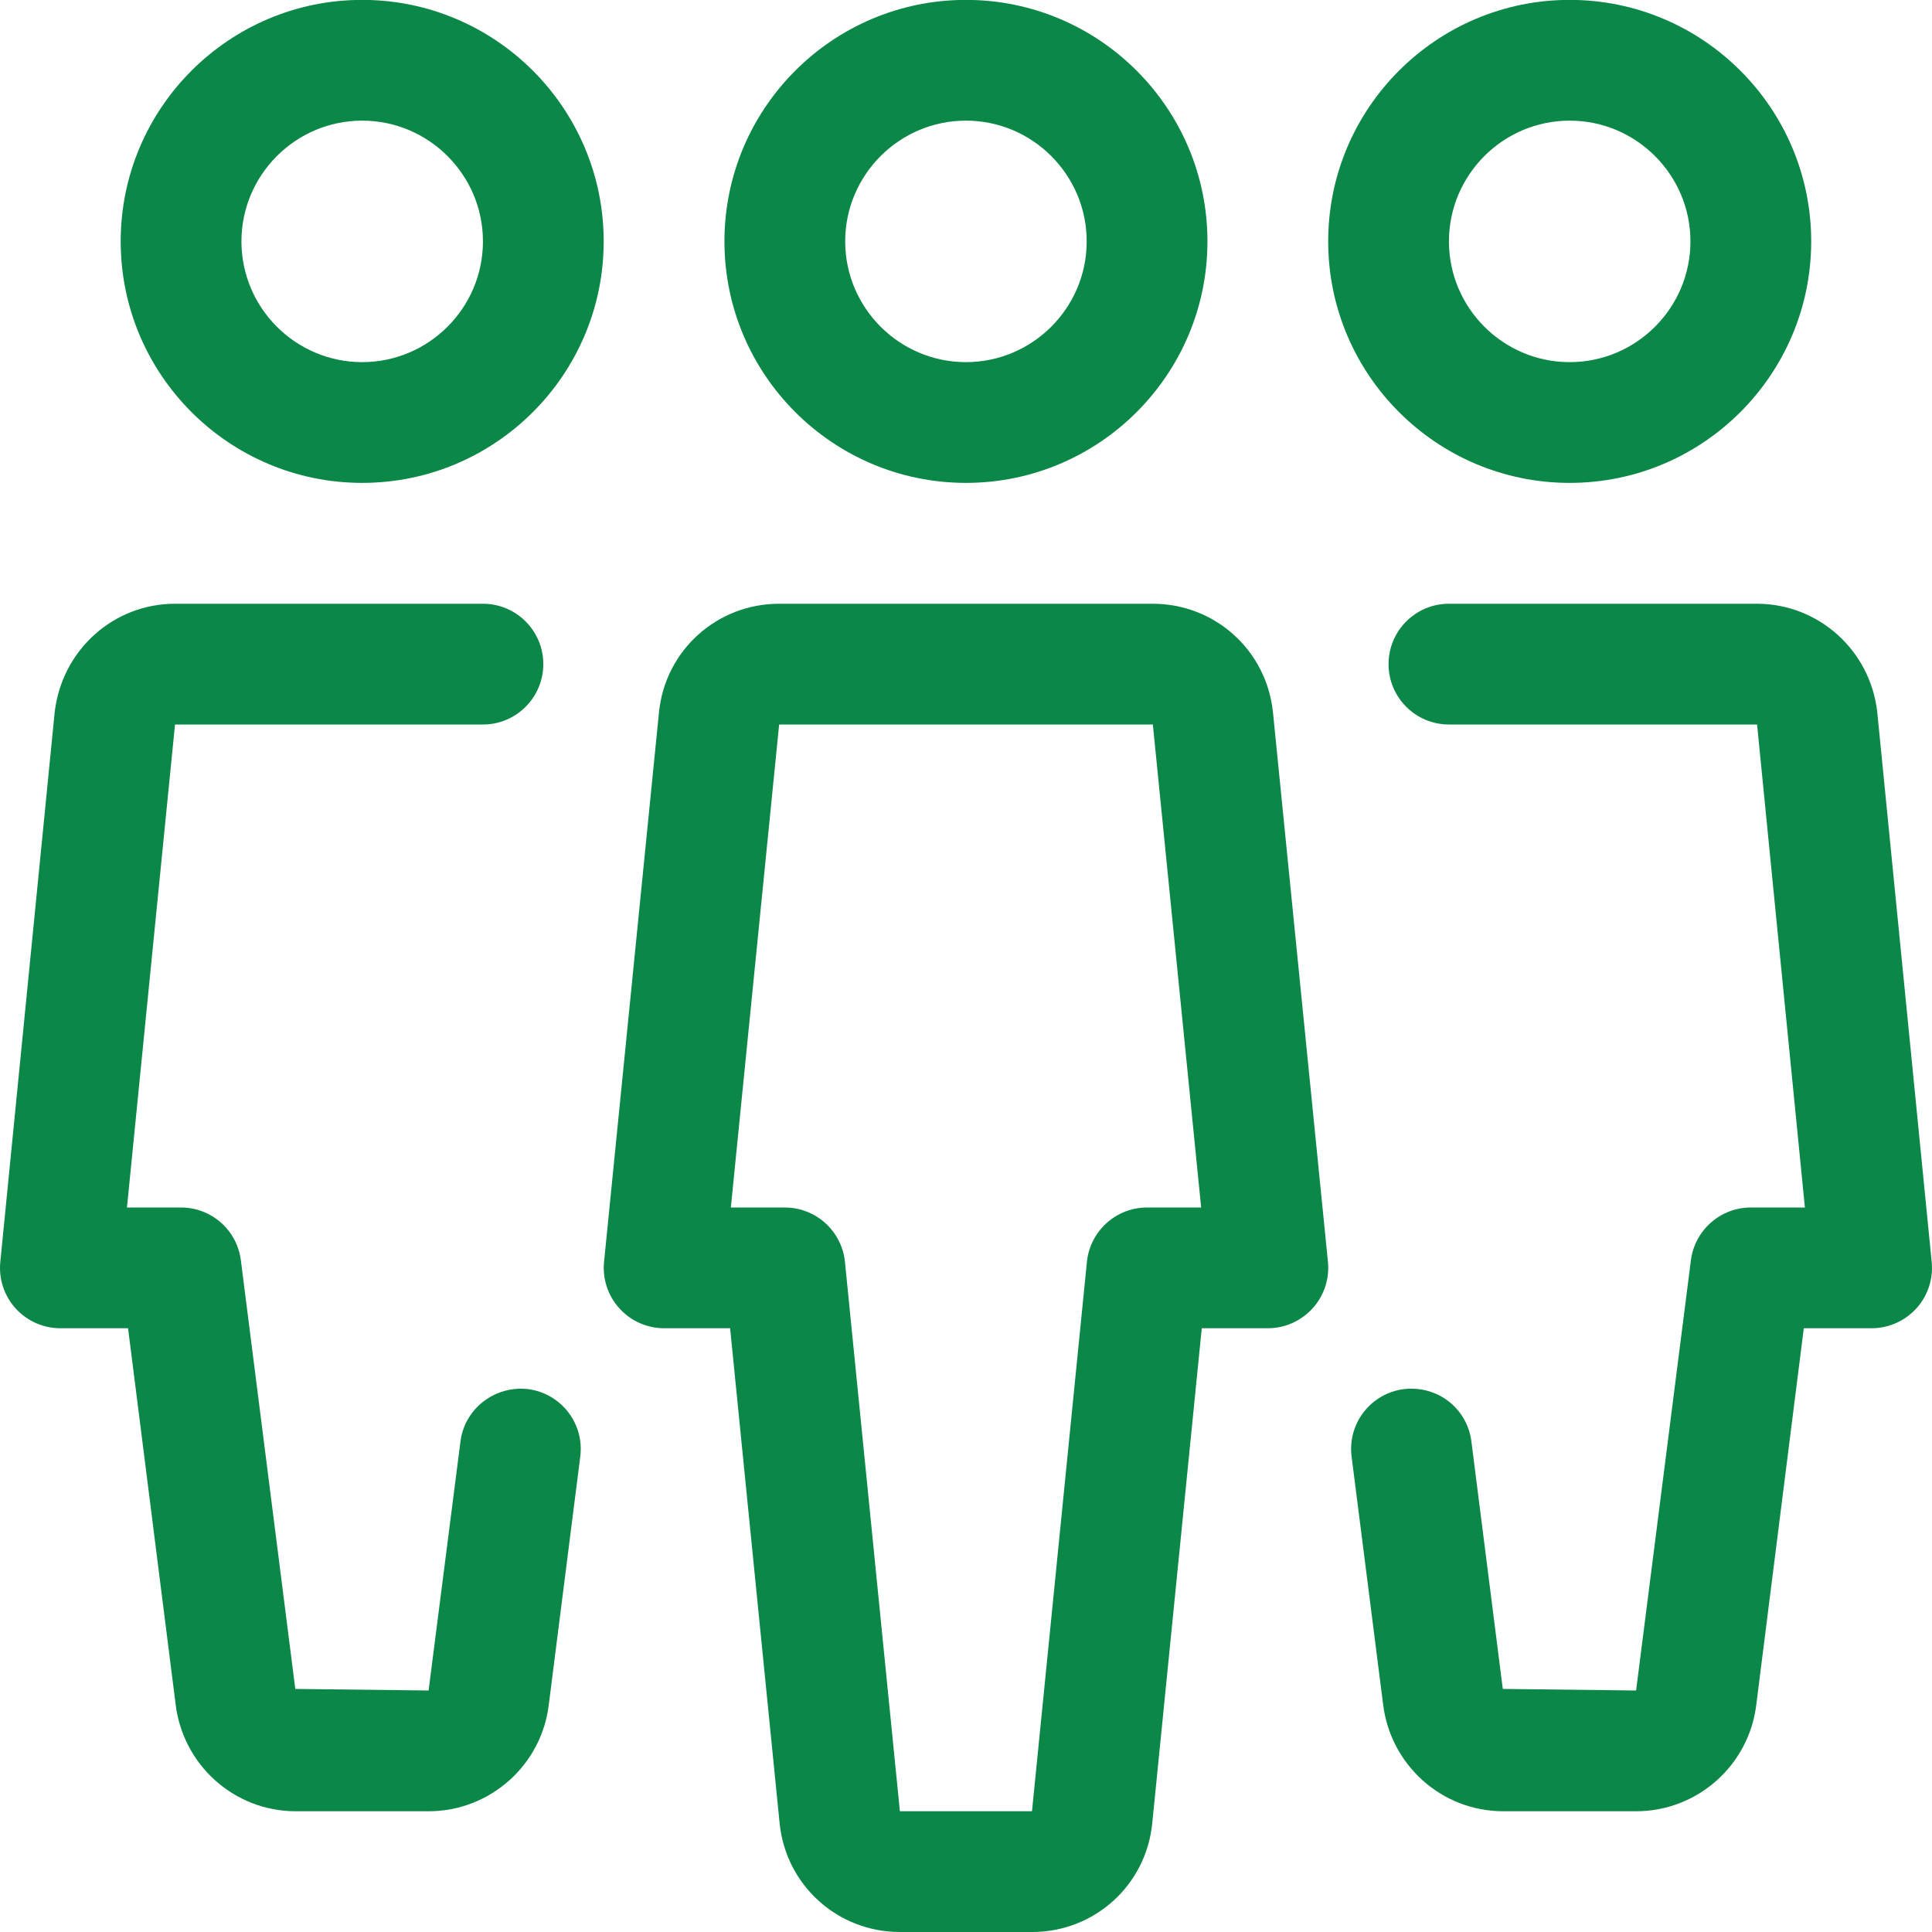 <svg width="70" height="70" viewBox="0 0 70 70" fill="none" xmlns="http://www.w3.org/2000/svg">
<g clip-path="url(#clip0_5762_31314)">
<path d="M56.873 -0.004C52.047 -0.004 48.123 3.92 48.123 8.746C48.123 13.572 52.047 17.496 56.873 17.496C61.699 17.496 65.623 13.572 65.623 8.746C65.623 3.92 61.699 -0.004 56.873 -0.004ZM56.873 13.121C54.462 13.121 52.498 11.157 52.498 8.746C52.498 6.335 54.462 4.371 56.873 4.371C59.284 4.371 61.248 6.335 61.248 8.746C61.248 11.157 59.284 13.121 56.873 13.121Z" fill="#0B8747"/>
<path d="M69.989 45.723L68.015 25.786C67.757 23.555 65.885 21.875 63.654 21.875H52.497C51.29 21.875 50.31 22.855 50.31 24.062C50.31 25.27 51.29 26.25 52.497 26.25H63.662L65.395 43.75H63.435C62.337 43.75 61.409 44.568 61.265 45.657L59.279 61.25L54.449 61.193L53.311 52.224C53.158 51.03 52.09 50.19 50.865 50.33C49.667 50.483 48.818 51.577 48.971 52.776L50.108 61.714C50.362 63.945 52.235 65.625 54.466 65.625H59.279C61.51 65.625 63.382 63.945 63.636 61.744L65.355 48.125H67.81C68.427 48.125 69.017 47.862 69.433 47.407C69.849 46.948 70.05 46.336 69.989 45.723Z" fill="#0B8747"/>
<path d="M13.123 -0.004C8.297 -0.004 4.373 3.92 4.373 8.746C4.373 13.572 8.297 17.496 13.123 17.496C17.949 17.496 21.873 13.572 21.873 8.746C21.873 3.92 17.949 -0.004 13.123 -0.004ZM13.123 13.121C10.712 13.121 8.748 11.157 8.748 8.746C8.748 6.335 10.712 4.371 13.123 4.371C15.534 4.371 17.498 6.335 17.498 8.746C17.498 11.157 15.534 13.121 13.123 13.121Z" fill="#0B8747"/>
<path d="M19.13 50.33C17.935 50.194 16.837 51.03 16.684 52.224L15.529 61.25L10.699 61.193L8.726 45.657C8.586 44.568 7.658 43.75 6.56 43.75H4.6L6.341 26.25H17.498C18.705 26.25 19.685 25.27 19.685 24.062C19.685 22.855 18.705 21.875 17.498 21.875H6.341C4.11 21.875 2.238 23.555 1.98 25.817L0.011 45.723C-0.05 46.34 0.151 46.948 0.566 47.407C0.978 47.862 1.568 48.125 2.185 48.125H4.64L6.359 61.714C6.613 63.945 8.485 65.625 10.716 65.625H15.529C17.76 65.625 19.633 63.945 19.886 61.744L21.024 52.776C21.177 51.577 20.328 50.483 19.13 50.33Z" fill="#0B8747"/>
<path d="M34.998 -0.004C30.172 -0.004 26.248 3.92 26.248 8.746C26.248 13.572 30.172 17.496 34.998 17.496C39.824 17.496 43.748 13.572 43.748 8.746C43.748 3.92 39.824 -0.004 34.998 -0.004ZM34.998 13.121C32.587 13.121 30.623 11.157 30.623 8.746C30.623 6.335 32.587 4.371 34.998 4.371C37.409 4.371 39.373 6.335 39.373 8.746C39.373 11.157 37.409 13.121 34.998 13.121Z" fill="#0B8747"/>
<path d="M48.114 45.719L46.123 25.817C45.896 23.568 44.023 21.875 41.766 21.875H28.23C25.972 21.875 24.099 23.568 23.876 25.812L21.886 45.719C21.825 46.336 22.026 46.948 22.441 47.403C22.853 47.862 23.443 48.125 24.06 48.125H26.453L28.247 66.058C28.474 68.307 30.347 70 32.605 70H37.395C39.653 70 41.525 68.307 41.748 66.062L43.542 48.125H45.935C46.552 48.125 47.143 47.862 47.558 47.403C47.974 46.948 48.175 46.331 48.114 45.719ZM41.56 43.75C40.436 43.75 39.495 44.603 39.381 45.719L37.391 65.625H32.605L30.614 45.719C30.5 44.603 29.559 43.75 28.435 43.75H26.48L28.23 26.25H41.77L43.52 43.75H41.56Z" fill="#0B8747"/>
</g>
<defs>
<clipPath id="clip0_5762_31314">
<rect width="70" height="70" fill="white"/>
</clipPath>
</defs>
</svg>
